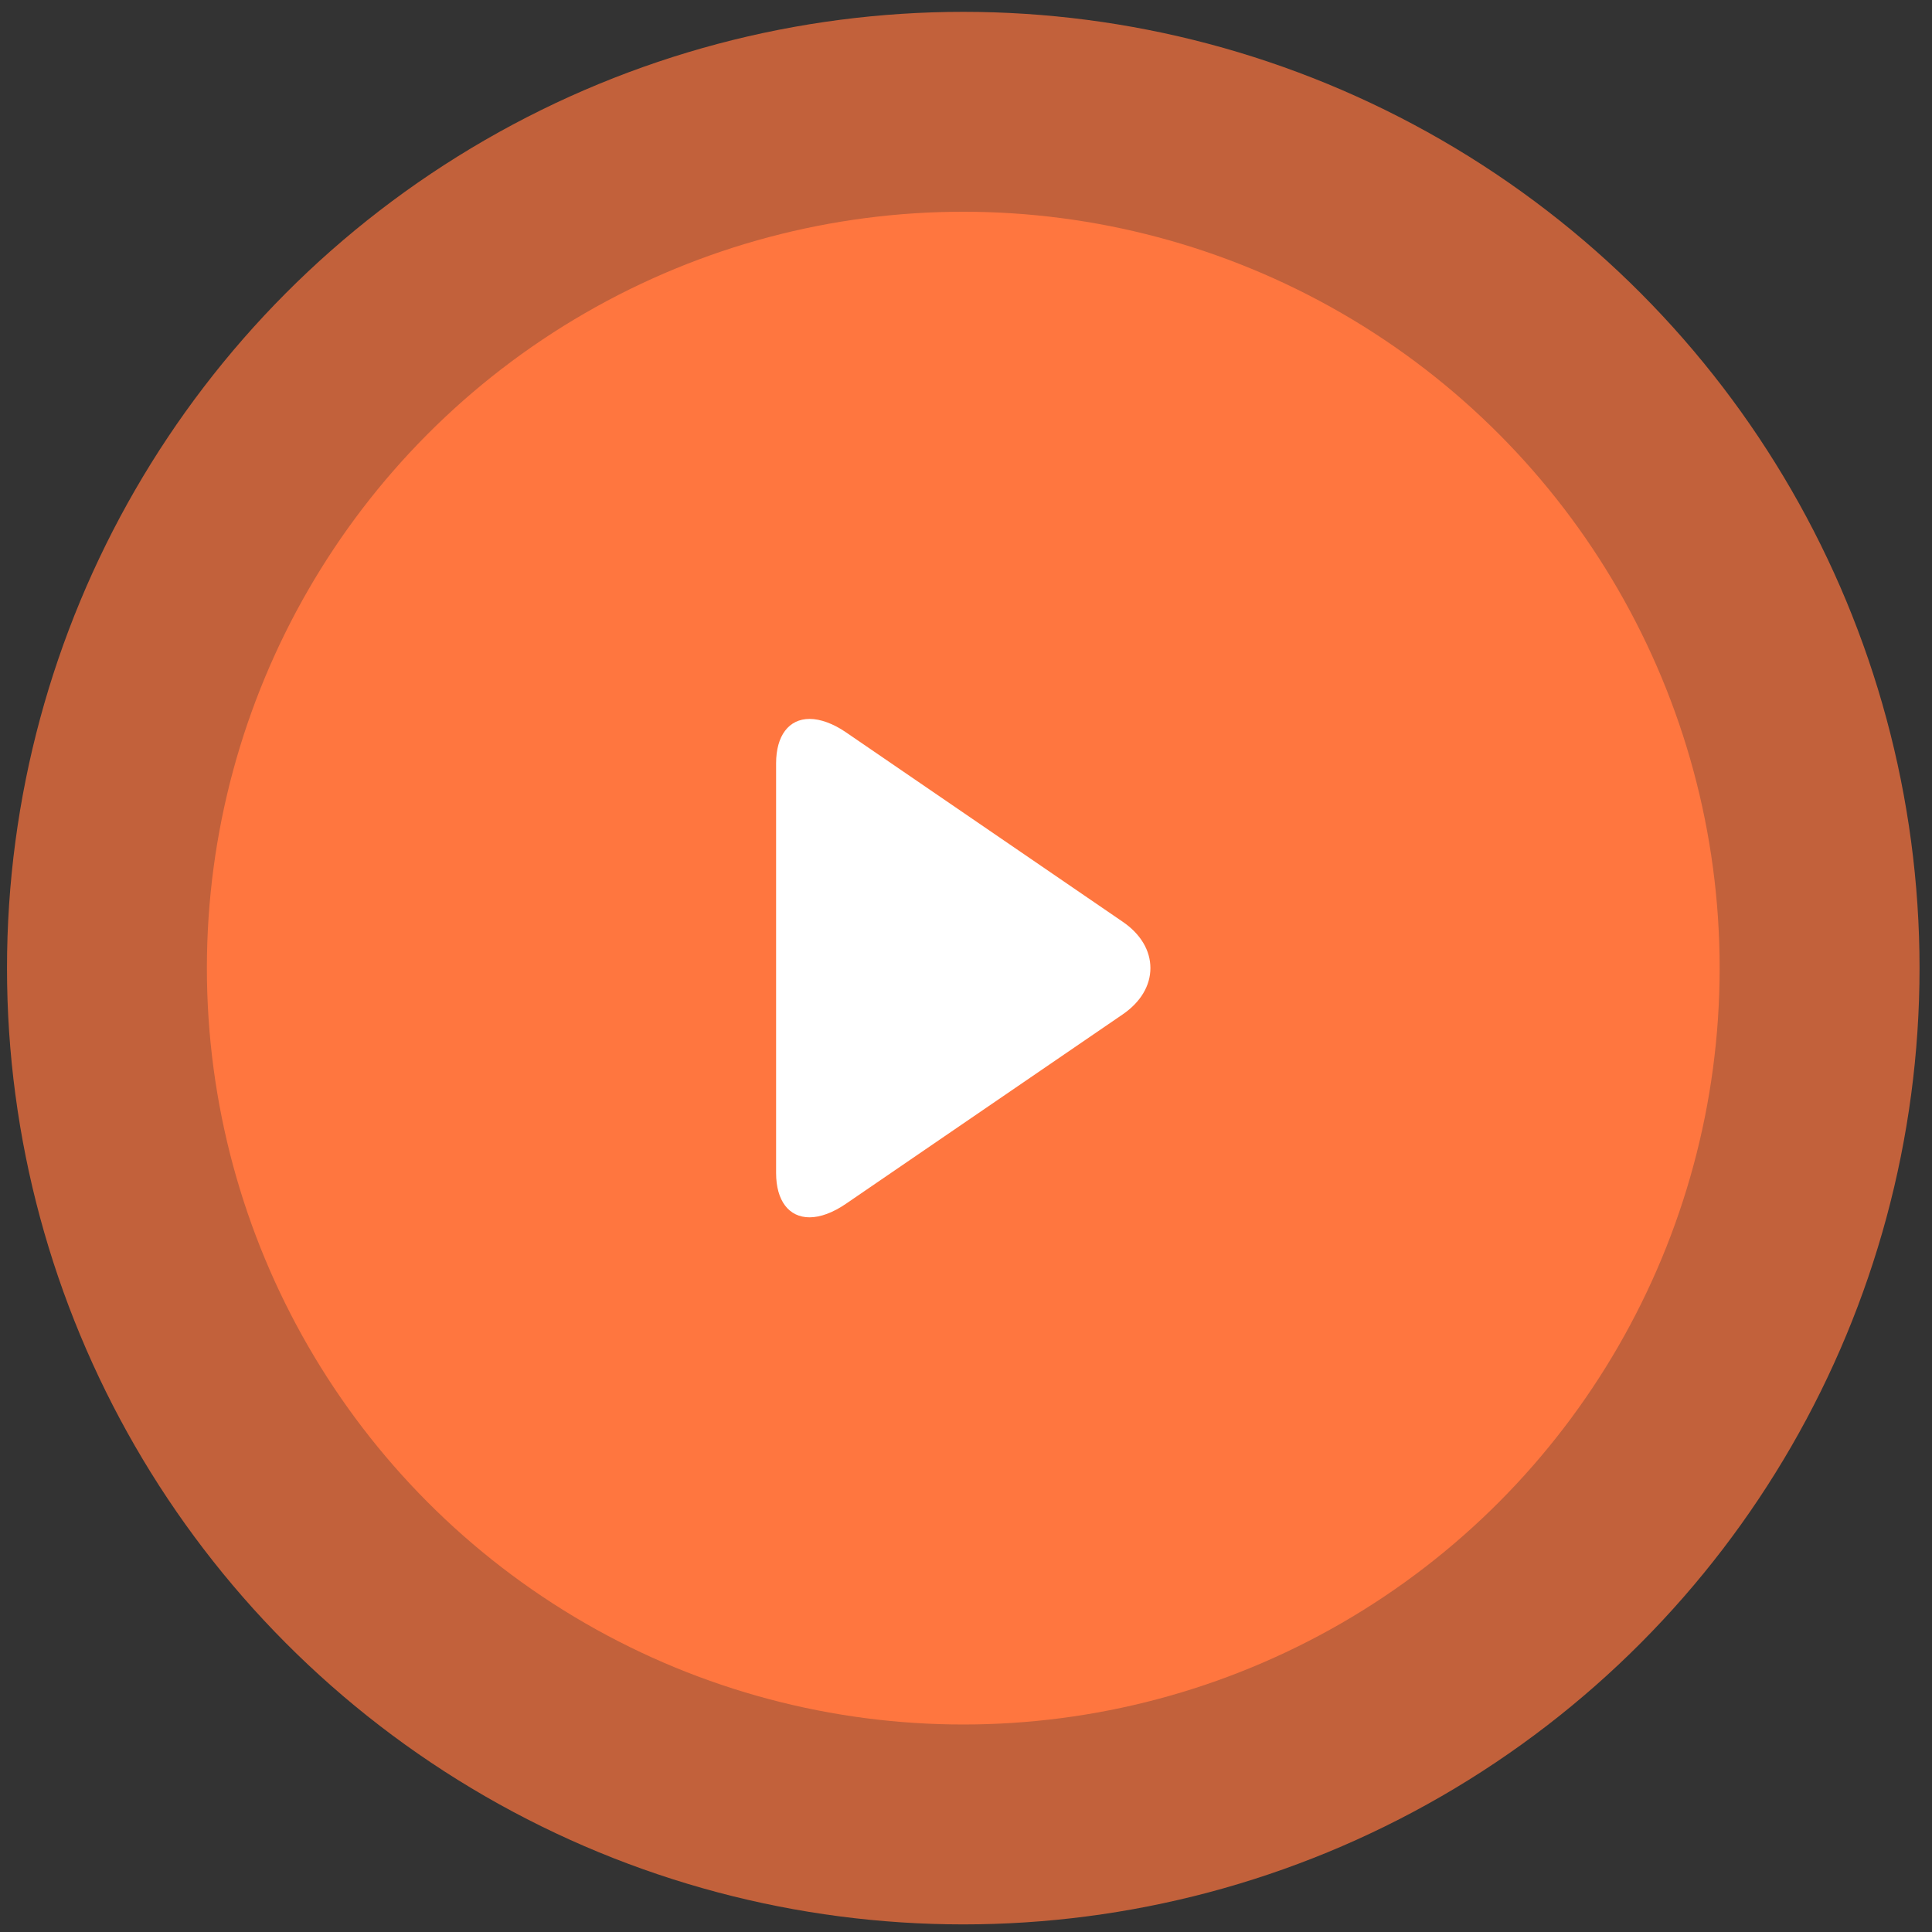 <?xml version="1.0" encoding="UTF-8"?> <svg xmlns="http://www.w3.org/2000/svg" width="82" height="82" viewBox="0 0 82 82" fill="none"><rect x="0" y="0" width="82" height="82" fill="#333333" stroke="none"/> <circle cx="40.884" cy="41.09" r="40.587" fill="#FF763F" fill-opacity="0.7"></circle> <circle cx="40.884" cy="41.09" r="32.103" fill="#FF763F"></circle> <path d="M47.657 39.126L35.906 31.082C35.364 30.71 34.817 30.513 34.362 30.513C33.484 30.513 32.94 31.218 32.94 32.399V49.784C32.94 50.963 33.483 51.667 34.36 51.667C34.815 51.667 35.353 51.47 35.897 51.097L47.652 43.053C48.408 42.535 48.827 41.838 48.827 41.089C48.827 40.341 48.413 39.644 47.657 39.126Z" fill="white"></path> </svg> 